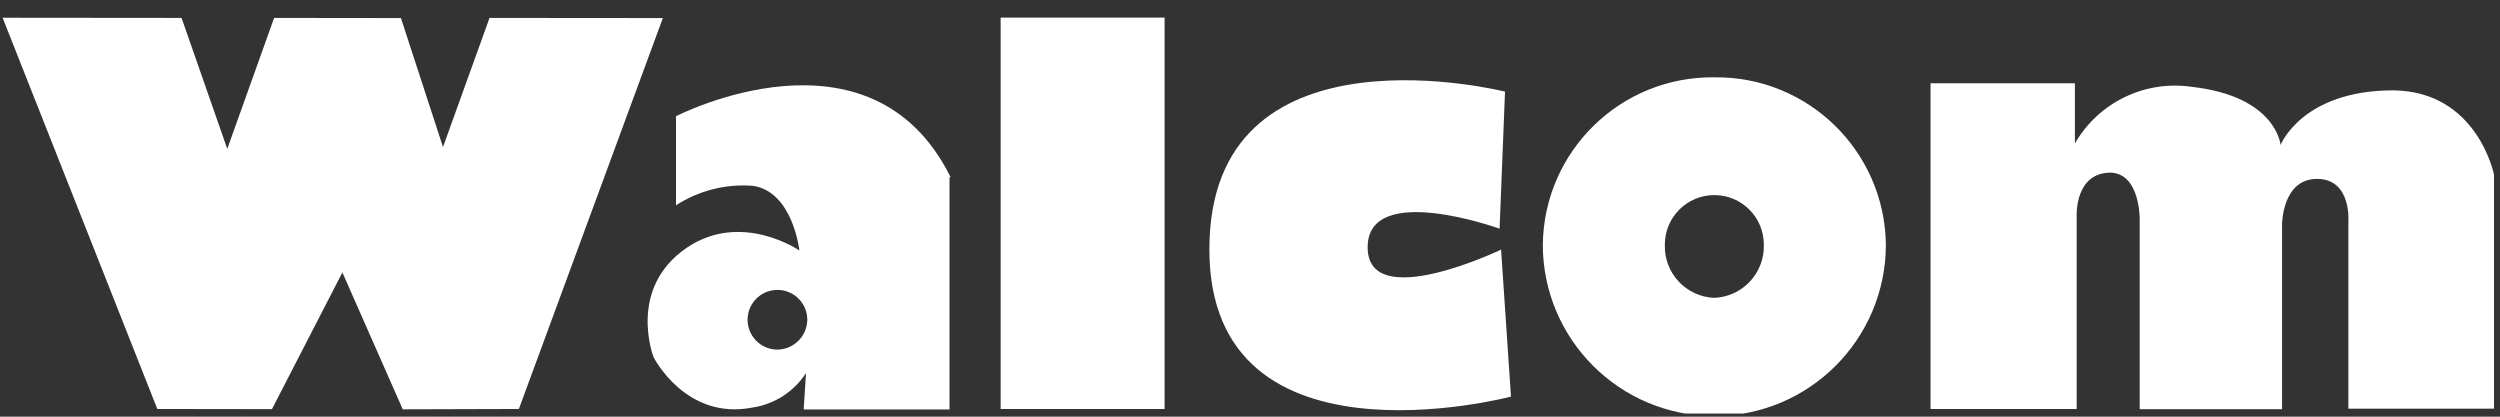 <svg width="120" height="20" viewBox="0 0 120 20" fill="none" xmlns="http://www.w3.org/2000/svg">
<rect x="0" y="0" width="120" height="20" fill="#333333" stroke="none"/>
<g id="Livello_1" clip-path="url(#clip0_338_3452)">
<path id="Vector" d="M0.125 0.852L7.551 19.631L13.054 19.639L16.434 13.076L19.332 19.647L24.906 19.631L31.817 0.867L23.497 0.86L21.264 7.058L19.245 0.867L13.157 0.86L10.909 7.146L8.715 0.86L0.125 0.852Z" fill="white"/>
<path id="Vector_2" d="M48.031 0.83V19.633H55.901V0.83H48.031Z" fill="white"/>
<path id="Vector_3" d="M72.241 4.398L71.98 10.977C71.98 10.977 65.647 8.689 65.647 11.871C65.647 15.054 72.052 11.982 72.052 11.982L72.527 19.037C72.527 19.037 57.564 22.995 58.063 11.421C58.514 0.939 72.242 4.399 72.242 4.399L72.241 4.398Z" fill="white"/>
<path id="Vector_4" d="M92.666 3.996V19.632H99.681V10.33C99.681 10.33 99.593 8.279 101.32 8.287C102.729 8.342 102.705 10.512 102.705 10.512V19.64H109.538V10.78C109.538 10.78 109.538 8.579 111.224 8.587C112.911 8.595 112.721 10.693 112.721 10.693V19.616H119.712V8.383C119.712 8.383 118.92 4.377 114.875 4.337C110.496 4.337 109.468 6.958 109.468 6.958C109.468 6.958 109.27 4.63 105.224 4.171C102.968 3.831 100.733 4.909 99.595 6.886V3.996H92.668H92.666Z" fill="white"/>
<path id="Vector_5" d="M82.288 3.712C77.798 3.655 74.112 7.248 74.055 11.739C74.055 11.739 74.055 11.739 74.055 11.74C74.057 16.287 77.746 19.972 82.293 19.969C86.837 19.966 90.519 16.283 90.522 11.74C90.465 7.25 86.779 3.656 82.289 3.712C82.289 3.712 82.288 3.712 82.287 3.712L82.288 3.712ZM82.288 14.297C80.927 14.245 79.864 13.101 79.913 11.739C79.913 10.427 80.976 9.364 82.288 9.364C83.6 9.364 84.664 10.427 84.664 11.739C84.708 13.099 83.648 14.241 82.288 14.297Z" fill="white"/>
<path id="Vector_6" d="M45.63 8.508C41.791 0.749 32.448 5.579 32.448 5.579V9.854C33.542 9.146 34.839 8.818 36.138 8.92C38.062 9.197 38.371 12.024 38.371 12.024C38.371 12.024 35.584 10.108 32.956 11.897C30.09 13.861 31.372 17.146 31.372 17.146C31.372 17.146 32.908 20.194 36.123 19.561C37.176 19.403 38.11 18.8 38.688 17.906L38.577 19.655H45.576V8.508H45.631H45.63ZM37.285 16.781C36.494 16.764 35.867 16.108 35.885 15.317C35.902 14.525 36.557 13.898 37.349 13.916C38.128 13.933 38.75 14.569 38.75 15.348C38.741 16.148 38.085 16.789 37.285 16.781Z" fill="white"/>
</g>
<defs>
<clipPath id="clip0_338_3452">
<rect width="120" height="19.005" fill="white" transform="translate(0 0.846)"/>
</clipPath>
</defs>
</svg>

